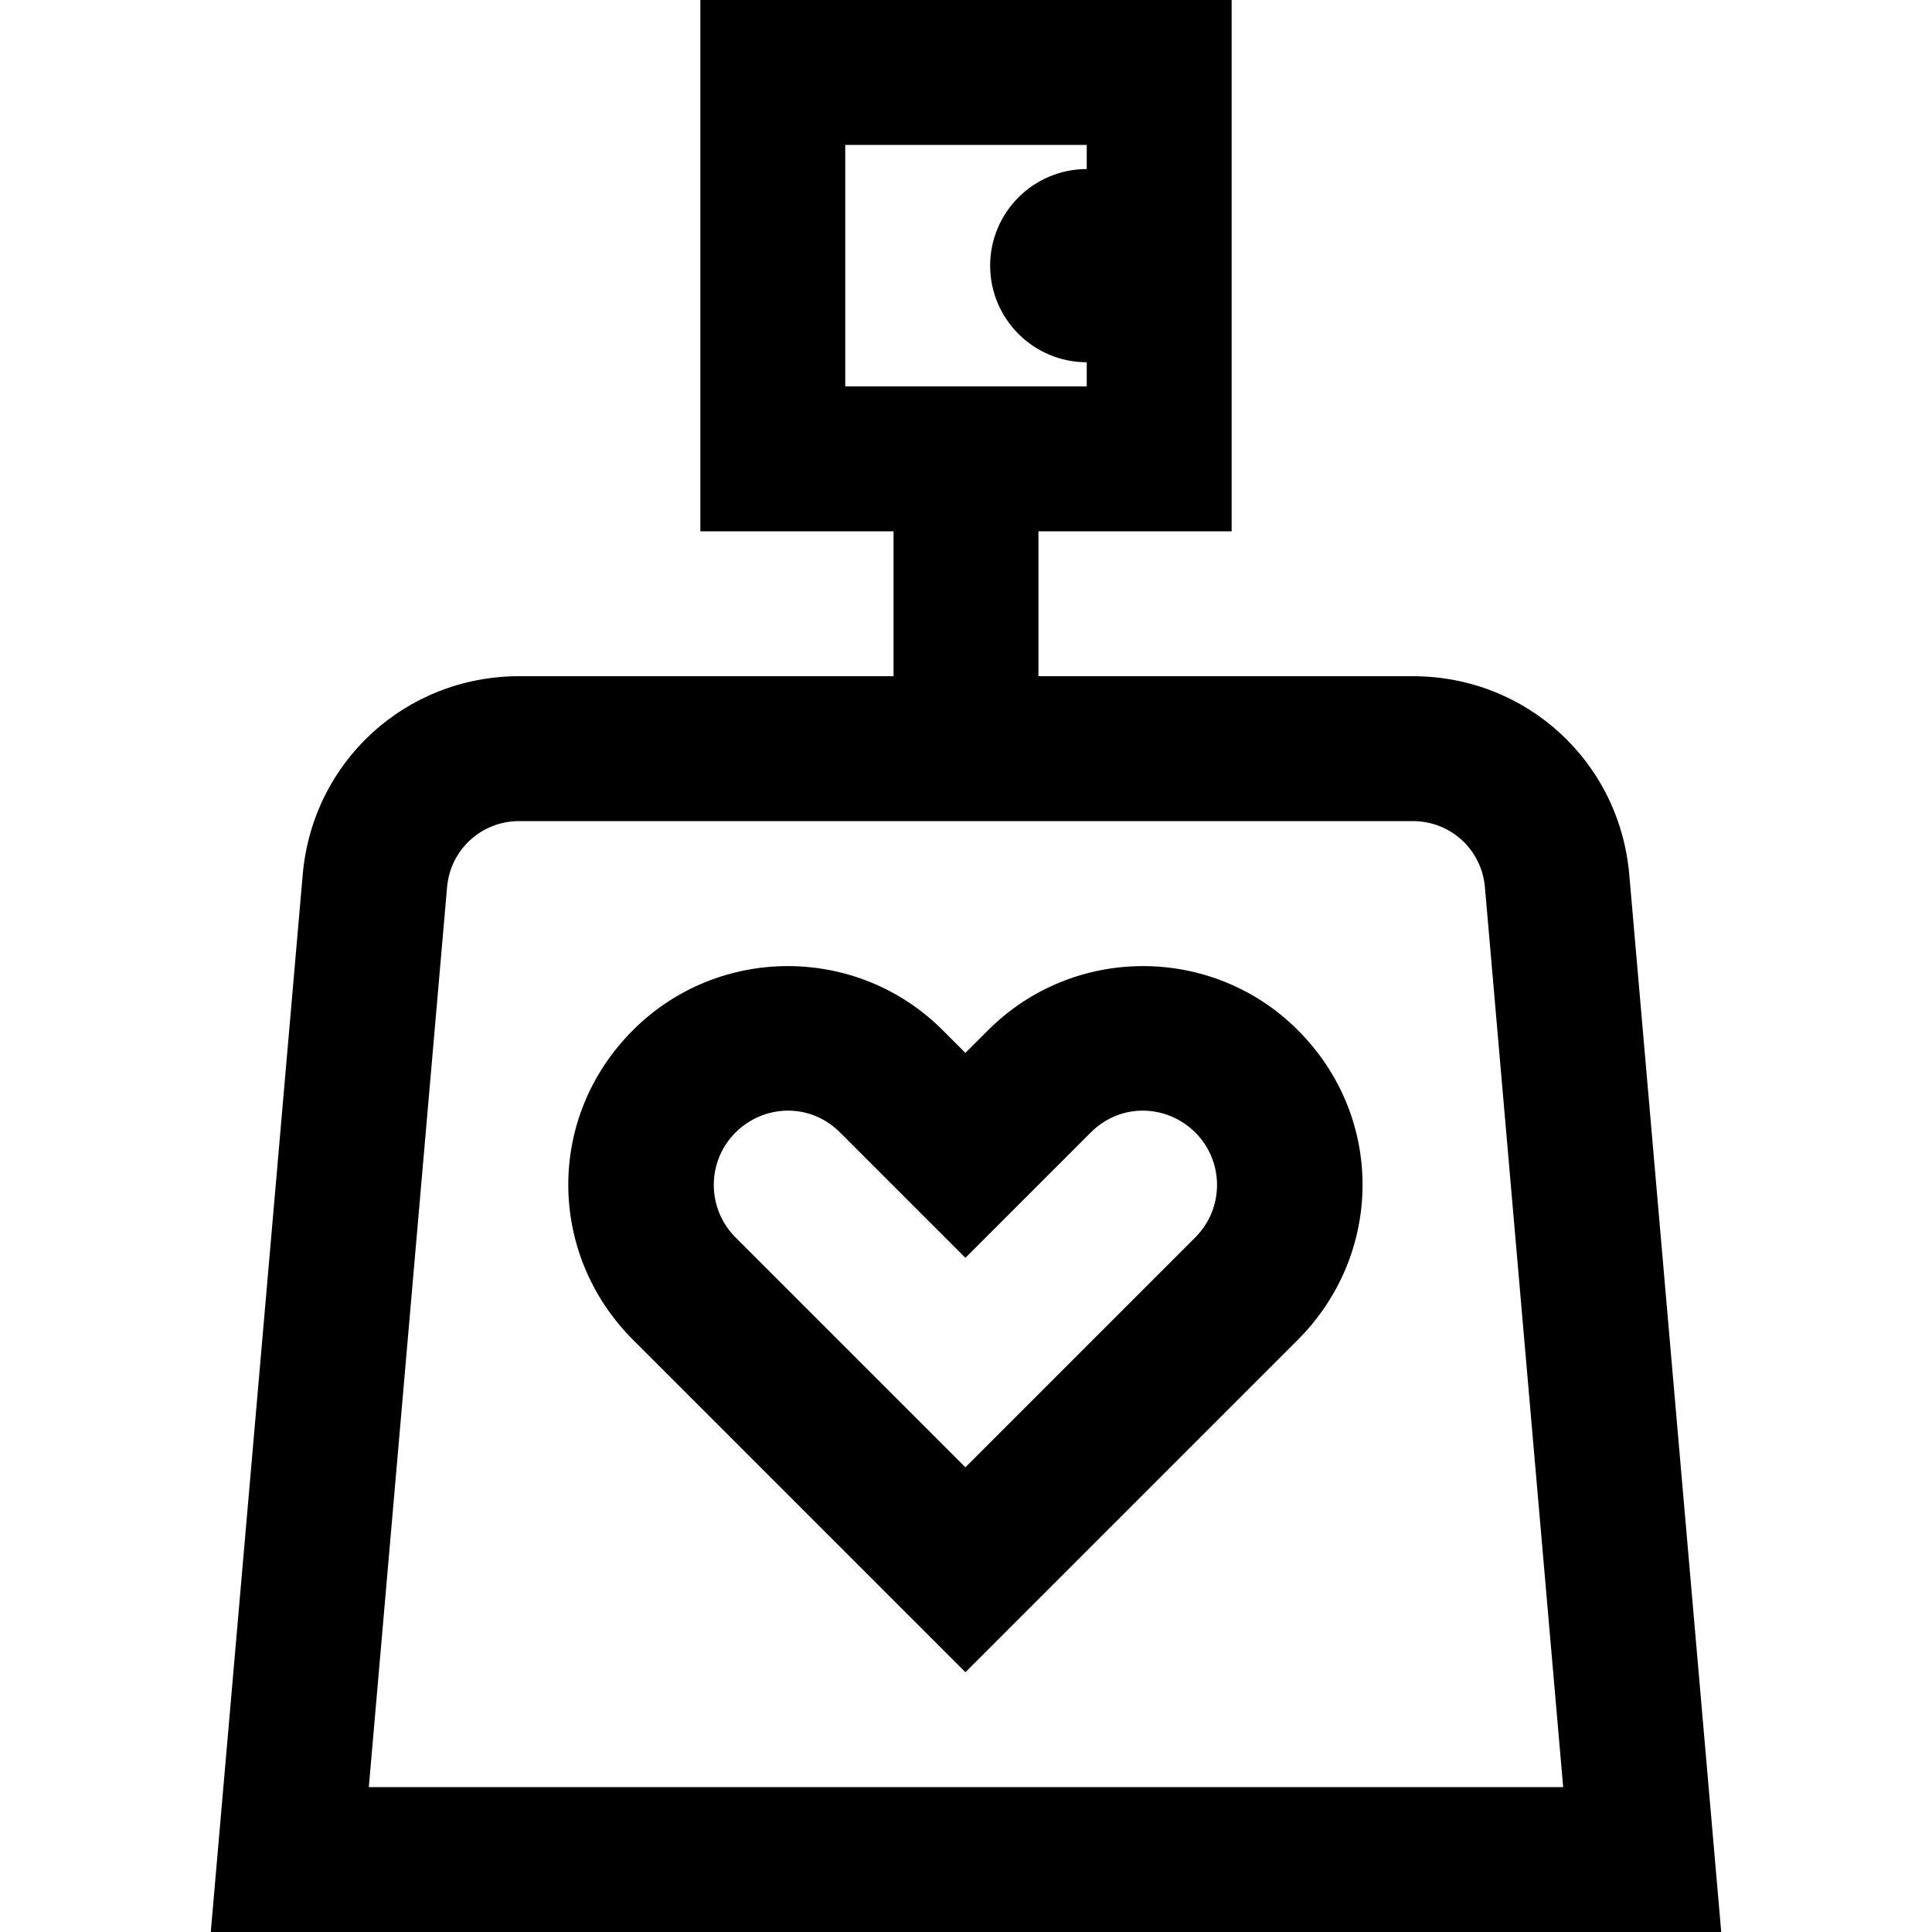 <?xml version="1.0" encoding="iso-8859-1"?>
<!-- Uploaded to: SVG Repo, www.svgrepo.com, Generator: SVG Repo Mixer Tools -->
<svg fill="#000000" height="800px" width="800px" version="1.1" id="Layer_1" xmlns="http://www.w3.org/2000/svg" xmlns:xlink="http://www.w3.org/1999/xlink" 
	 viewBox="0 0 512 512" xml:space="preserve">
<g>
	<g>
		<path d="M431.777,231.809c-2.609-29.993-27.278-52.609-57.384-52.609h-99.194v-38.4h51.2V0h-140.8v140.8h51.2v38.4h-99.194
			c-30.106,0-54.775,22.616-57.384,52.611L55.857,512h400.285L431.777,231.809z M223.999,102.4v-64h64v6.4
			c-14.116,0-25.6,11.484-25.6,25.6c0,14.116,11.484,25.6,25.6,25.6v6.4H223.999z M97.741,473.6l20.735-238.463
			c0.87-9.998,9.094-17.537,19.13-17.537h236.787c10.035,0,18.259,7.539,19.128,17.536L414.257,473.6H97.741z"/>
	</g>
</g>
<g>
	<g>
		<path d="M343.939,272.996c-22.624-22.624-59.435-22.625-82.061,0l-6.034,6.034l-6.034-6.034
			c-22.627-22.625-59.437-22.624-82.061,0c-23.188,23.188-22.547,59.514,0,82.061l88.095,88.096l88.095-88.096
			C366.486,332.509,367.128,296.183,343.939,272.996z M316.787,327.904l-60.942,60.942l-60.942-60.942
			c-7.653-7.653-7.653-20.104,0-27.757c7.386-7.386,19.635-8.122,27.757,0l33.187,33.188l33.187-33.188
			c8.12-8.122,20.371-7.386,27.757,0C324.438,307.8,324.438,320.252,316.787,327.904z"/>
	</g>
</g>
</svg>